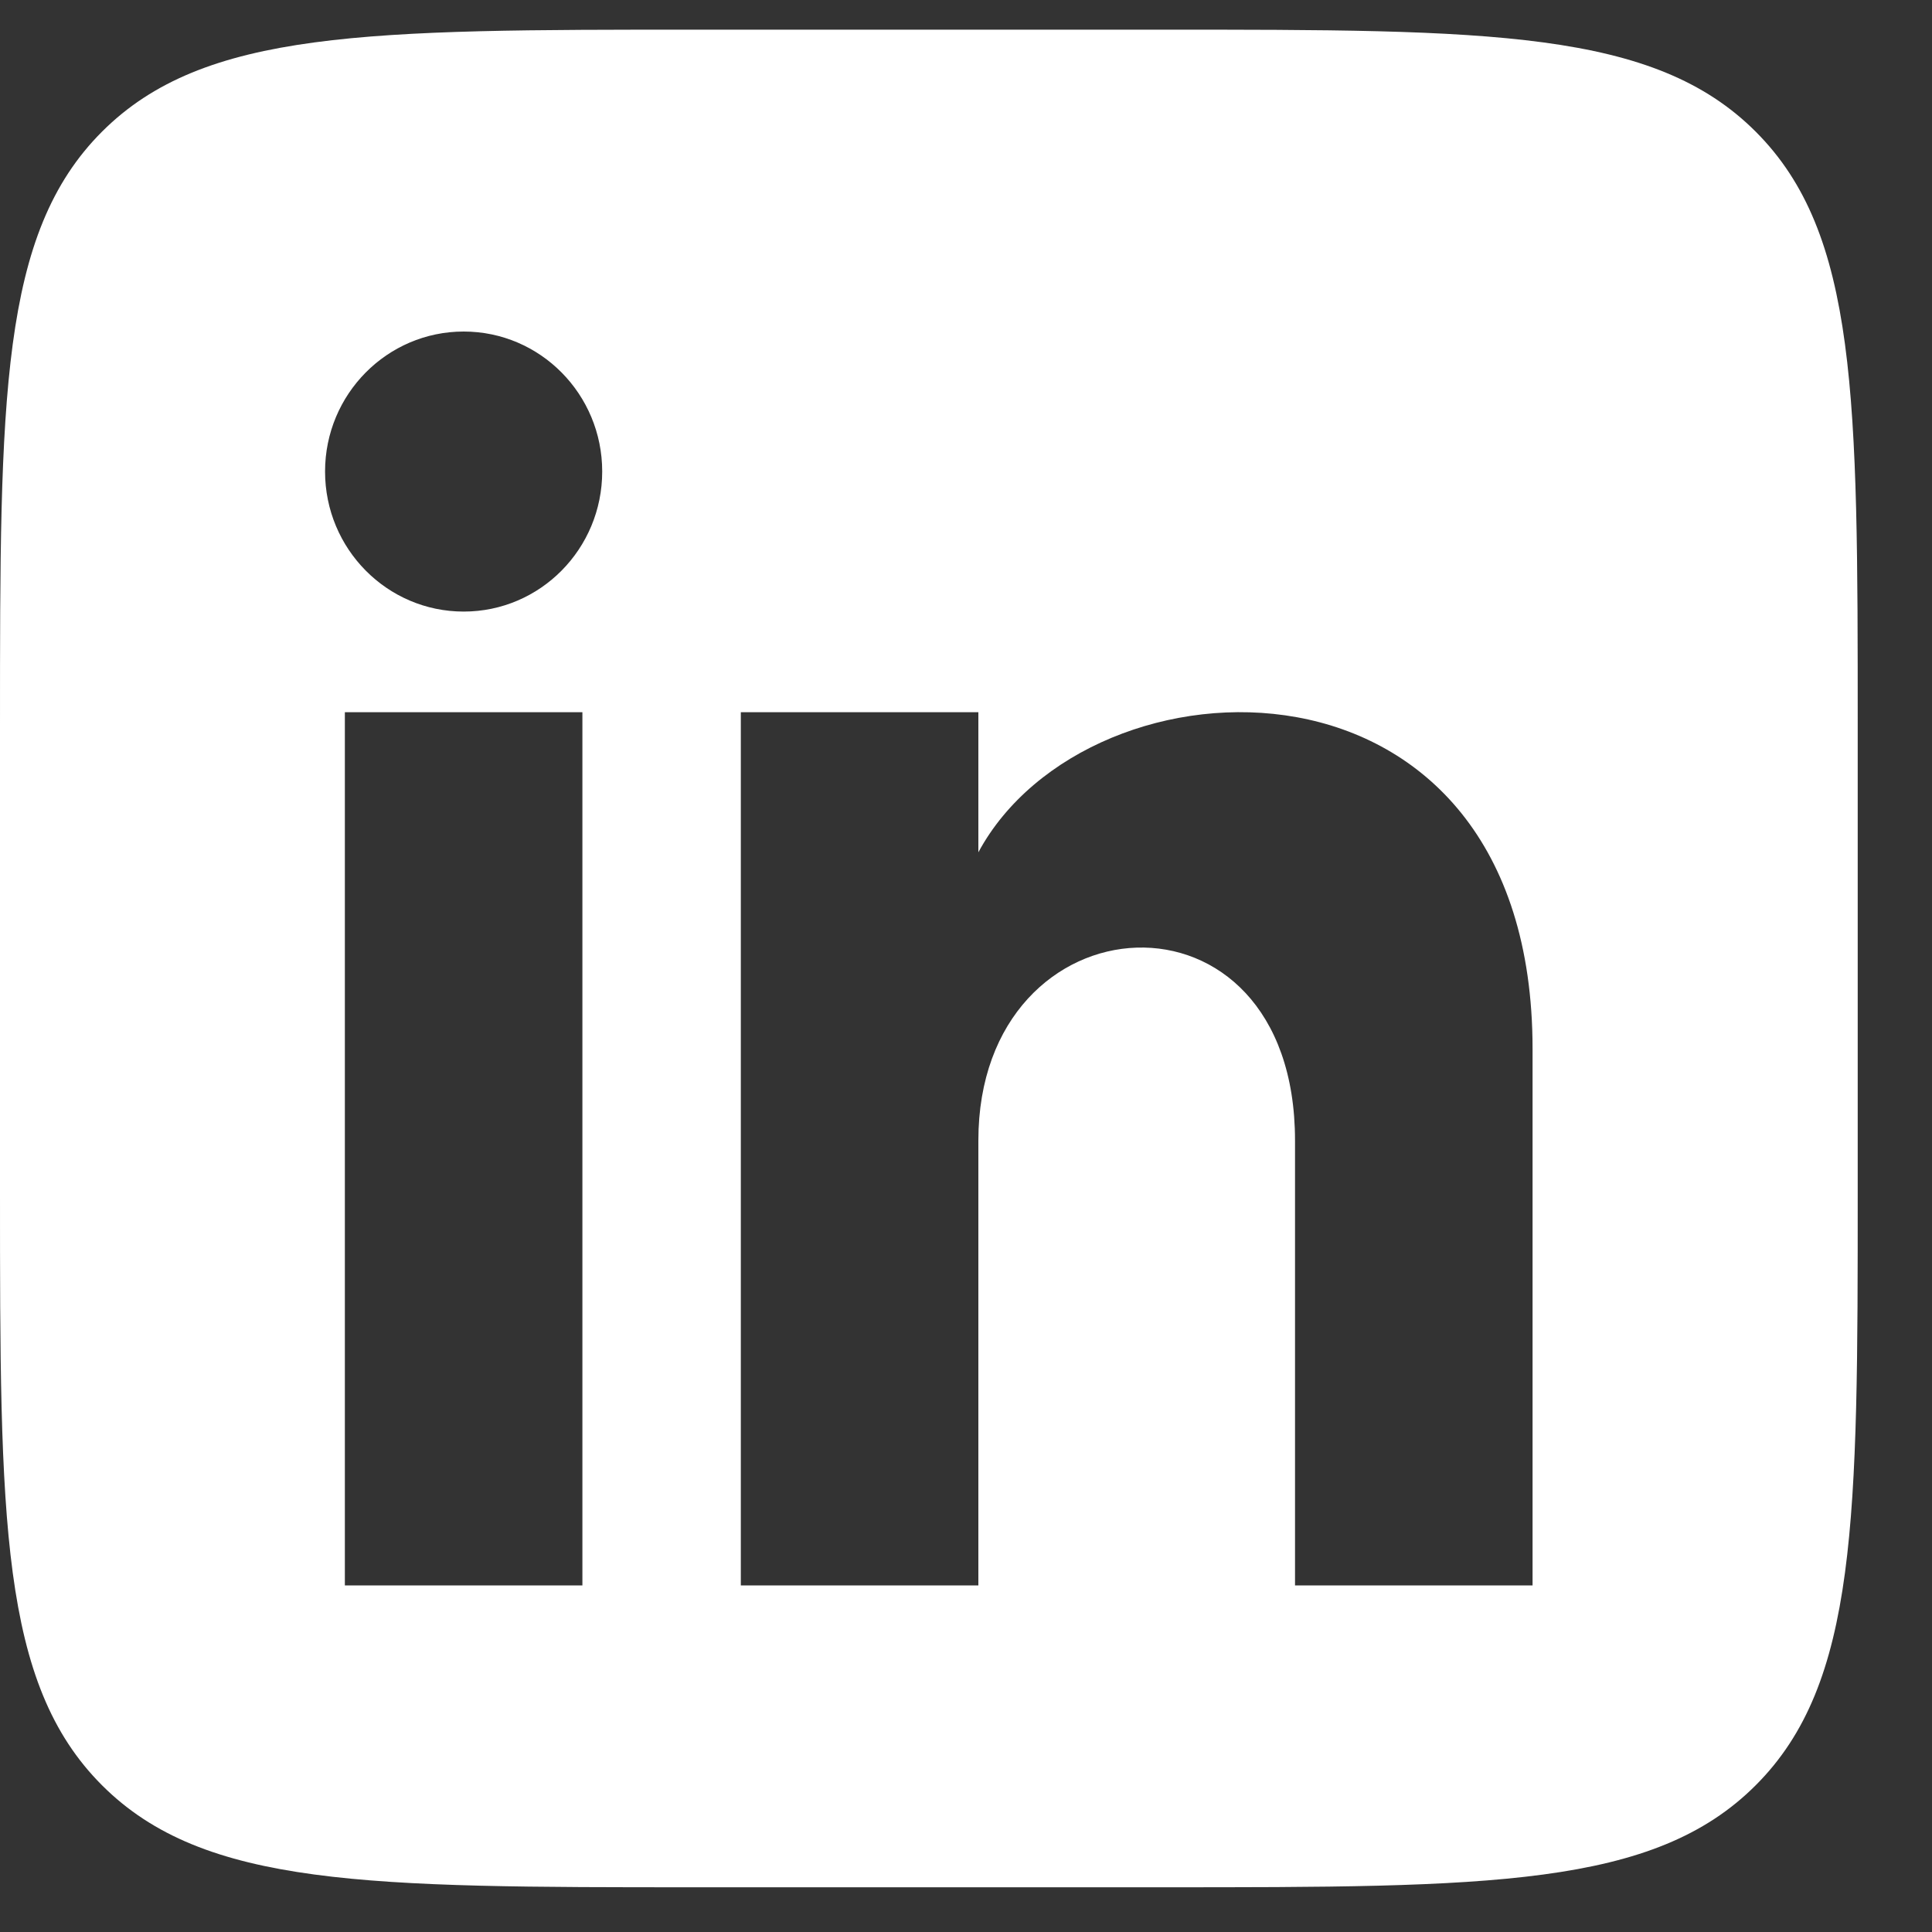 <svg width="20" height="20" viewBox="0 0 20 20" fill="none" xmlns="http://www.w3.org/2000/svg">
<rect x="0" y="0" width="20" height="20" fill="#333333" stroke="none"/>
<g clip-path="url(#clip0_3000_71359)">
<path fill-rule="evenodd" clip-rule="evenodd" d="M1.056 1.363C0 2.419 0 4.119 0 7.518V12.326C0 15.725 0 17.425 1.056 18.481C2.112 19.537 3.812 19.537 7.212 19.537H12.019C15.419 19.537 17.119 19.537 18.175 18.481C19.231 17.425 19.231 15.725 19.231 12.326V7.518C19.231 4.119 19.231 2.419 18.175 1.363C17.119 0.307 15.419 0.307 12.019 0.307H7.212C3.812 0.307 2.112 0.307 1.056 1.363ZM4.8 6.331C4.008 6.331 3.365 5.682 3.365 4.881C3.365 4.081 4.008 3.432 4.8 3.432C5.592 3.432 6.234 4.081 6.234 4.881C6.234 5.682 5.592 6.331 4.8 6.331ZM3.57 16.412V7.373H6.029V16.412H3.57ZM13.406 16.412H15.865V10.858C15.865 6.541 11.273 6.698 10.128 8.823V7.373H7.669V16.412H10.128V11.807C10.128 9.249 13.406 9.039 13.406 11.807V16.412Z" fill="white"/>
</g>
<defs>
<clipPath id="clip0_3000_71359">
<rect width="20" height="20" fill="white"/>
</clipPath>
</defs>
</svg>
